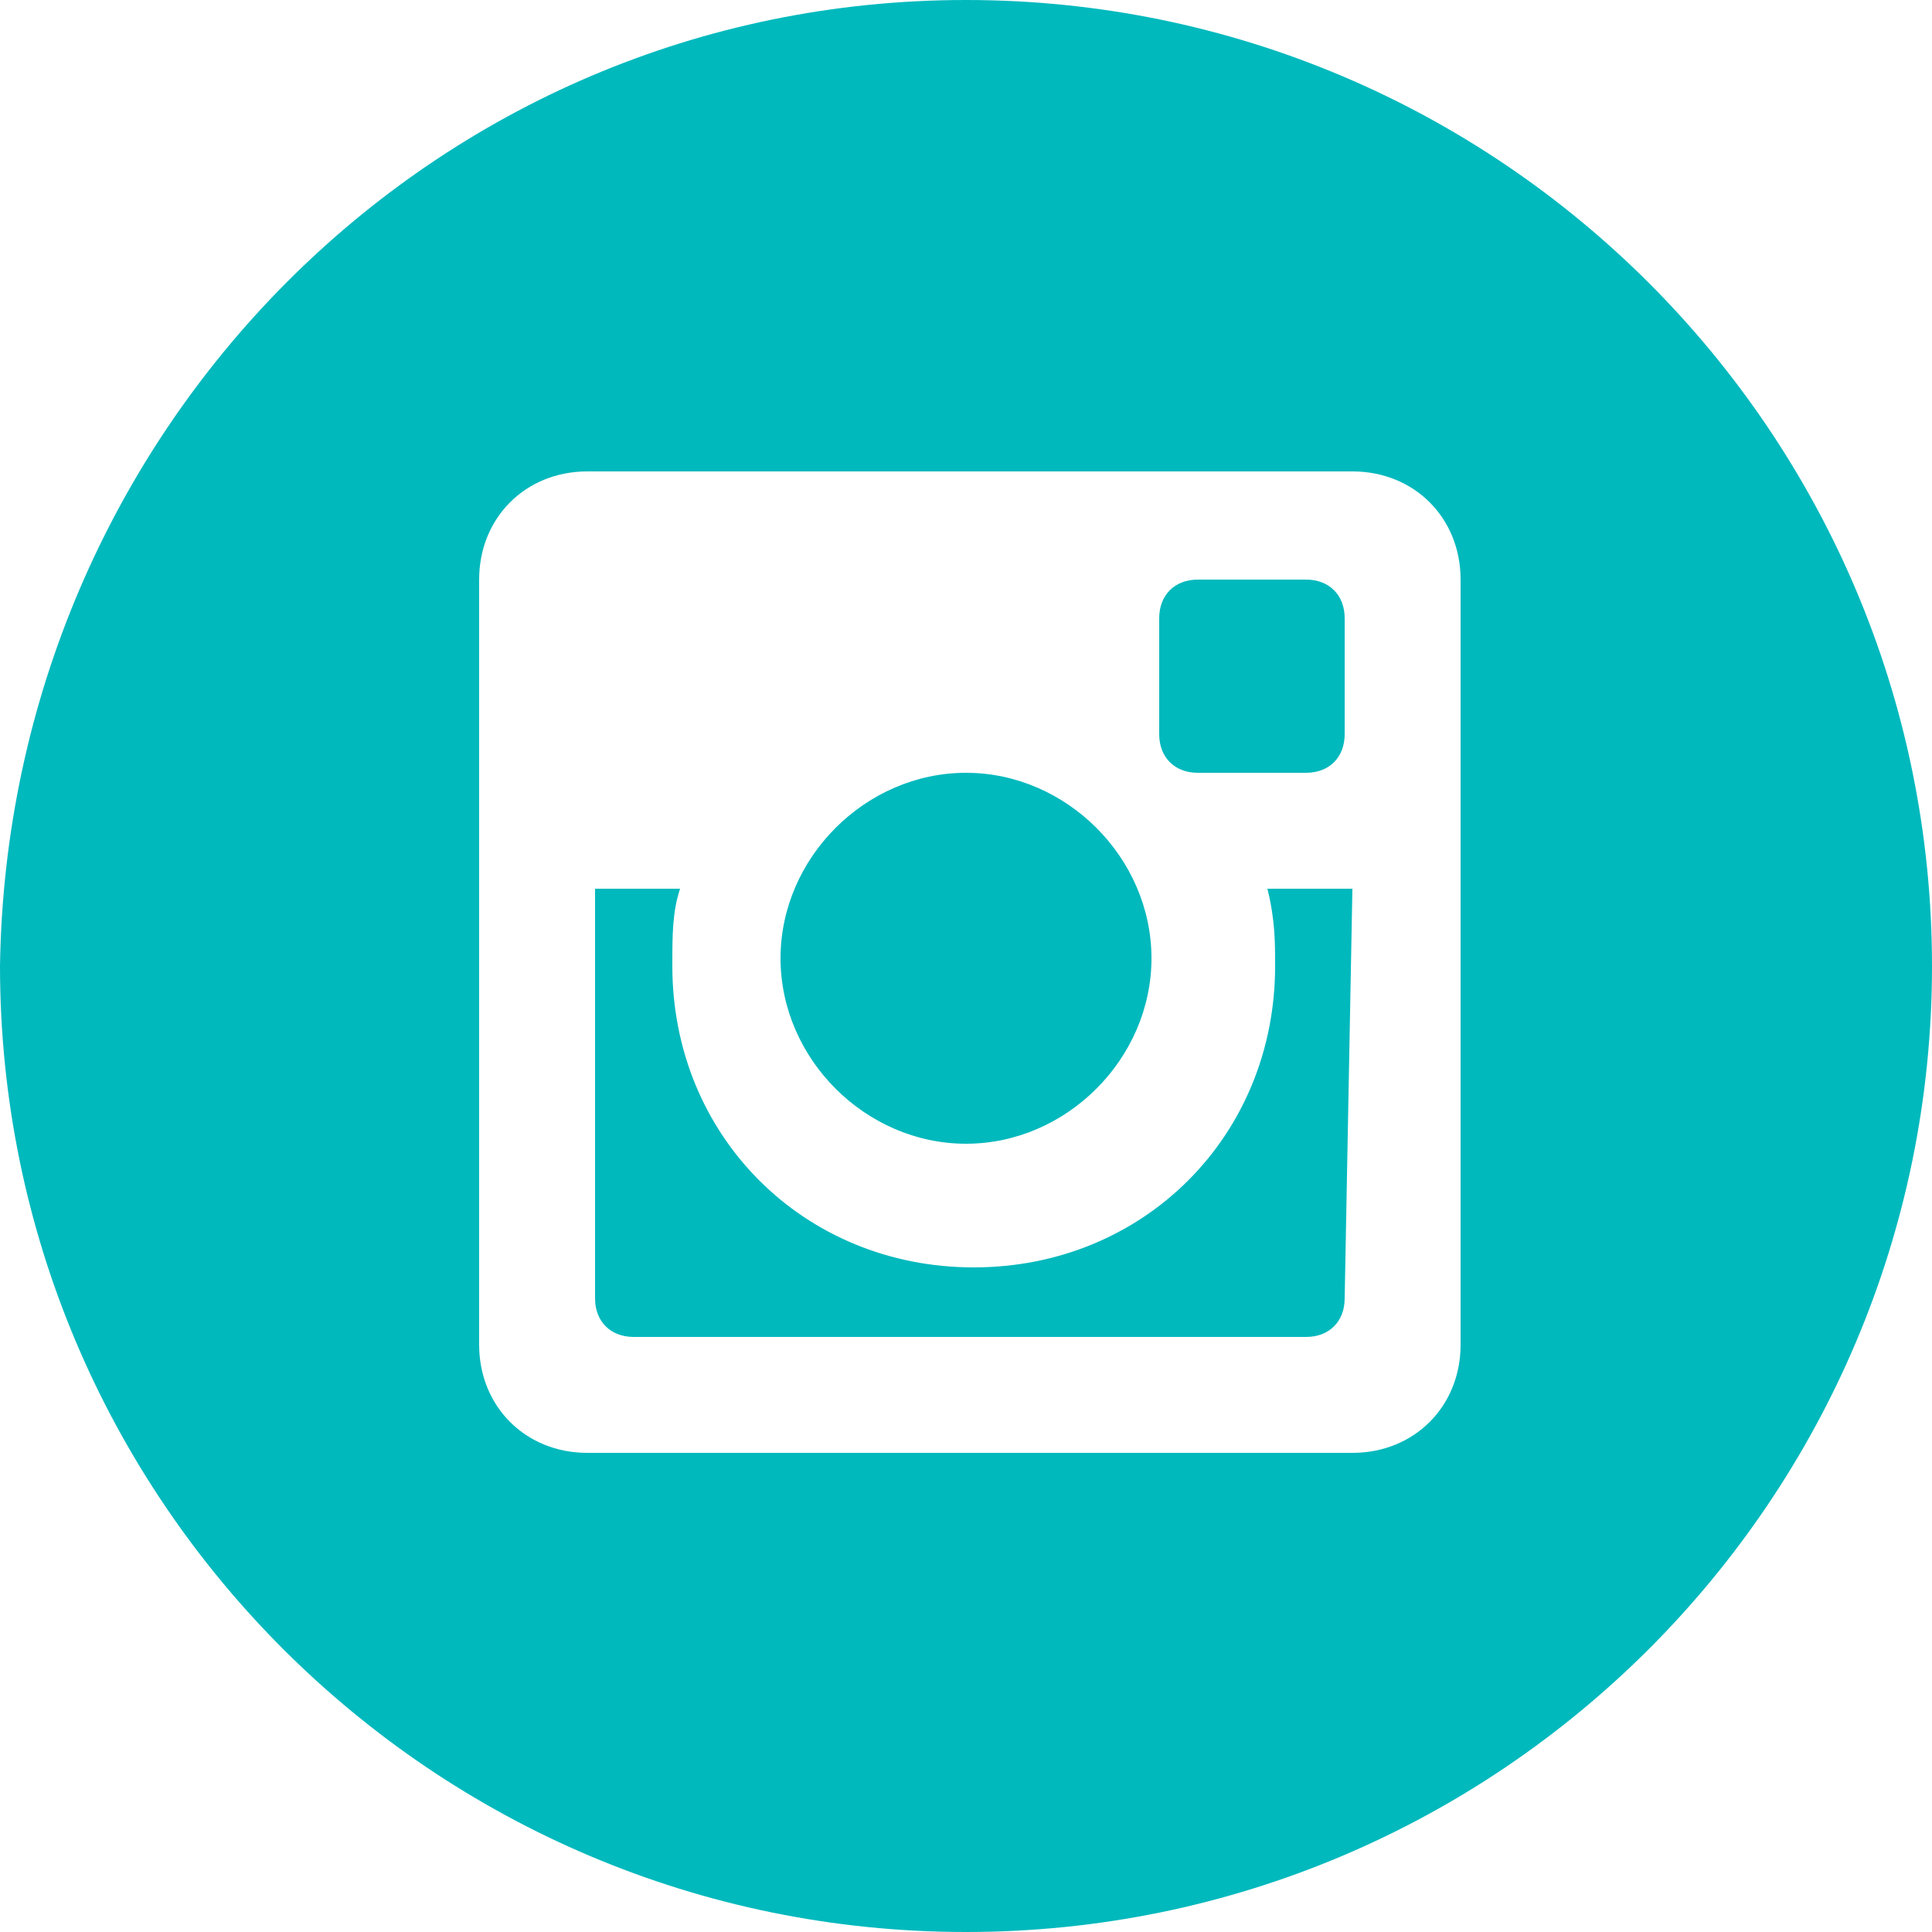 <?xml version="1.0" encoding="UTF-8"?> <!-- Generator: Adobe Illustrator 25.2.3, SVG Export Plug-In . SVG Version: 6.00 Build 0) --> <svg xmlns="http://www.w3.org/2000/svg" xmlns:xlink="http://www.w3.org/1999/xlink" id="Слой_1" x="0px" y="0px" viewBox="0 0 25 25" style="enable-background:new 0 0 25 25;" xml:space="preserve"> <style type="text/css"> .st0{fill:#00B9BD;} </style> <path class="st0" d="M12.5,0C19.4,0,25,5.6,25,12.5S19.4,25,12.5,25S0,19.4,0,12.5C0.1,5.6,5.6,0,12.5,0z M17.5,6.1H7.6 c-0.8,0-1.4,0.6-1.4,1.4v9.9c0,0.8,0.6,1.4,1.4,1.4h9.9c0.8,0,1.4-0.6,1.4-1.4V7.5C18.9,6.7,18.3,6.1,17.5,6.1L17.5,6.1z M12.5,10 c1.3,0,2.4,1.1,2.4,2.4s-1.1,2.4-2.4,2.4s-2.4-1.1-2.4-2.4S11.2,10,12.5,10L12.5,10z M17.4,16.8c0,0.3-0.2,0.5-0.5,0.5H8.2 c-0.3,0-0.5-0.2-0.5-0.5v-5.3h1.1c-0.1,0.3-0.1,0.6-0.1,1c0,2.2,1.7,3.9,3.9,3.9s3.9-1.7,3.9-3.9c0-0.3,0-0.6-0.1-1h1.1L17.4,16.8 L17.4,16.8z M17.4,9.5c0,0.3-0.2,0.5-0.5,0.5h-1.4C15.2,10,15,9.8,15,9.5V8c0-0.3,0.2-0.5,0.5-0.5h1.4c0.3,0,0.5,0.2,0.5,0.5V9.5z"></path> </svg> 
